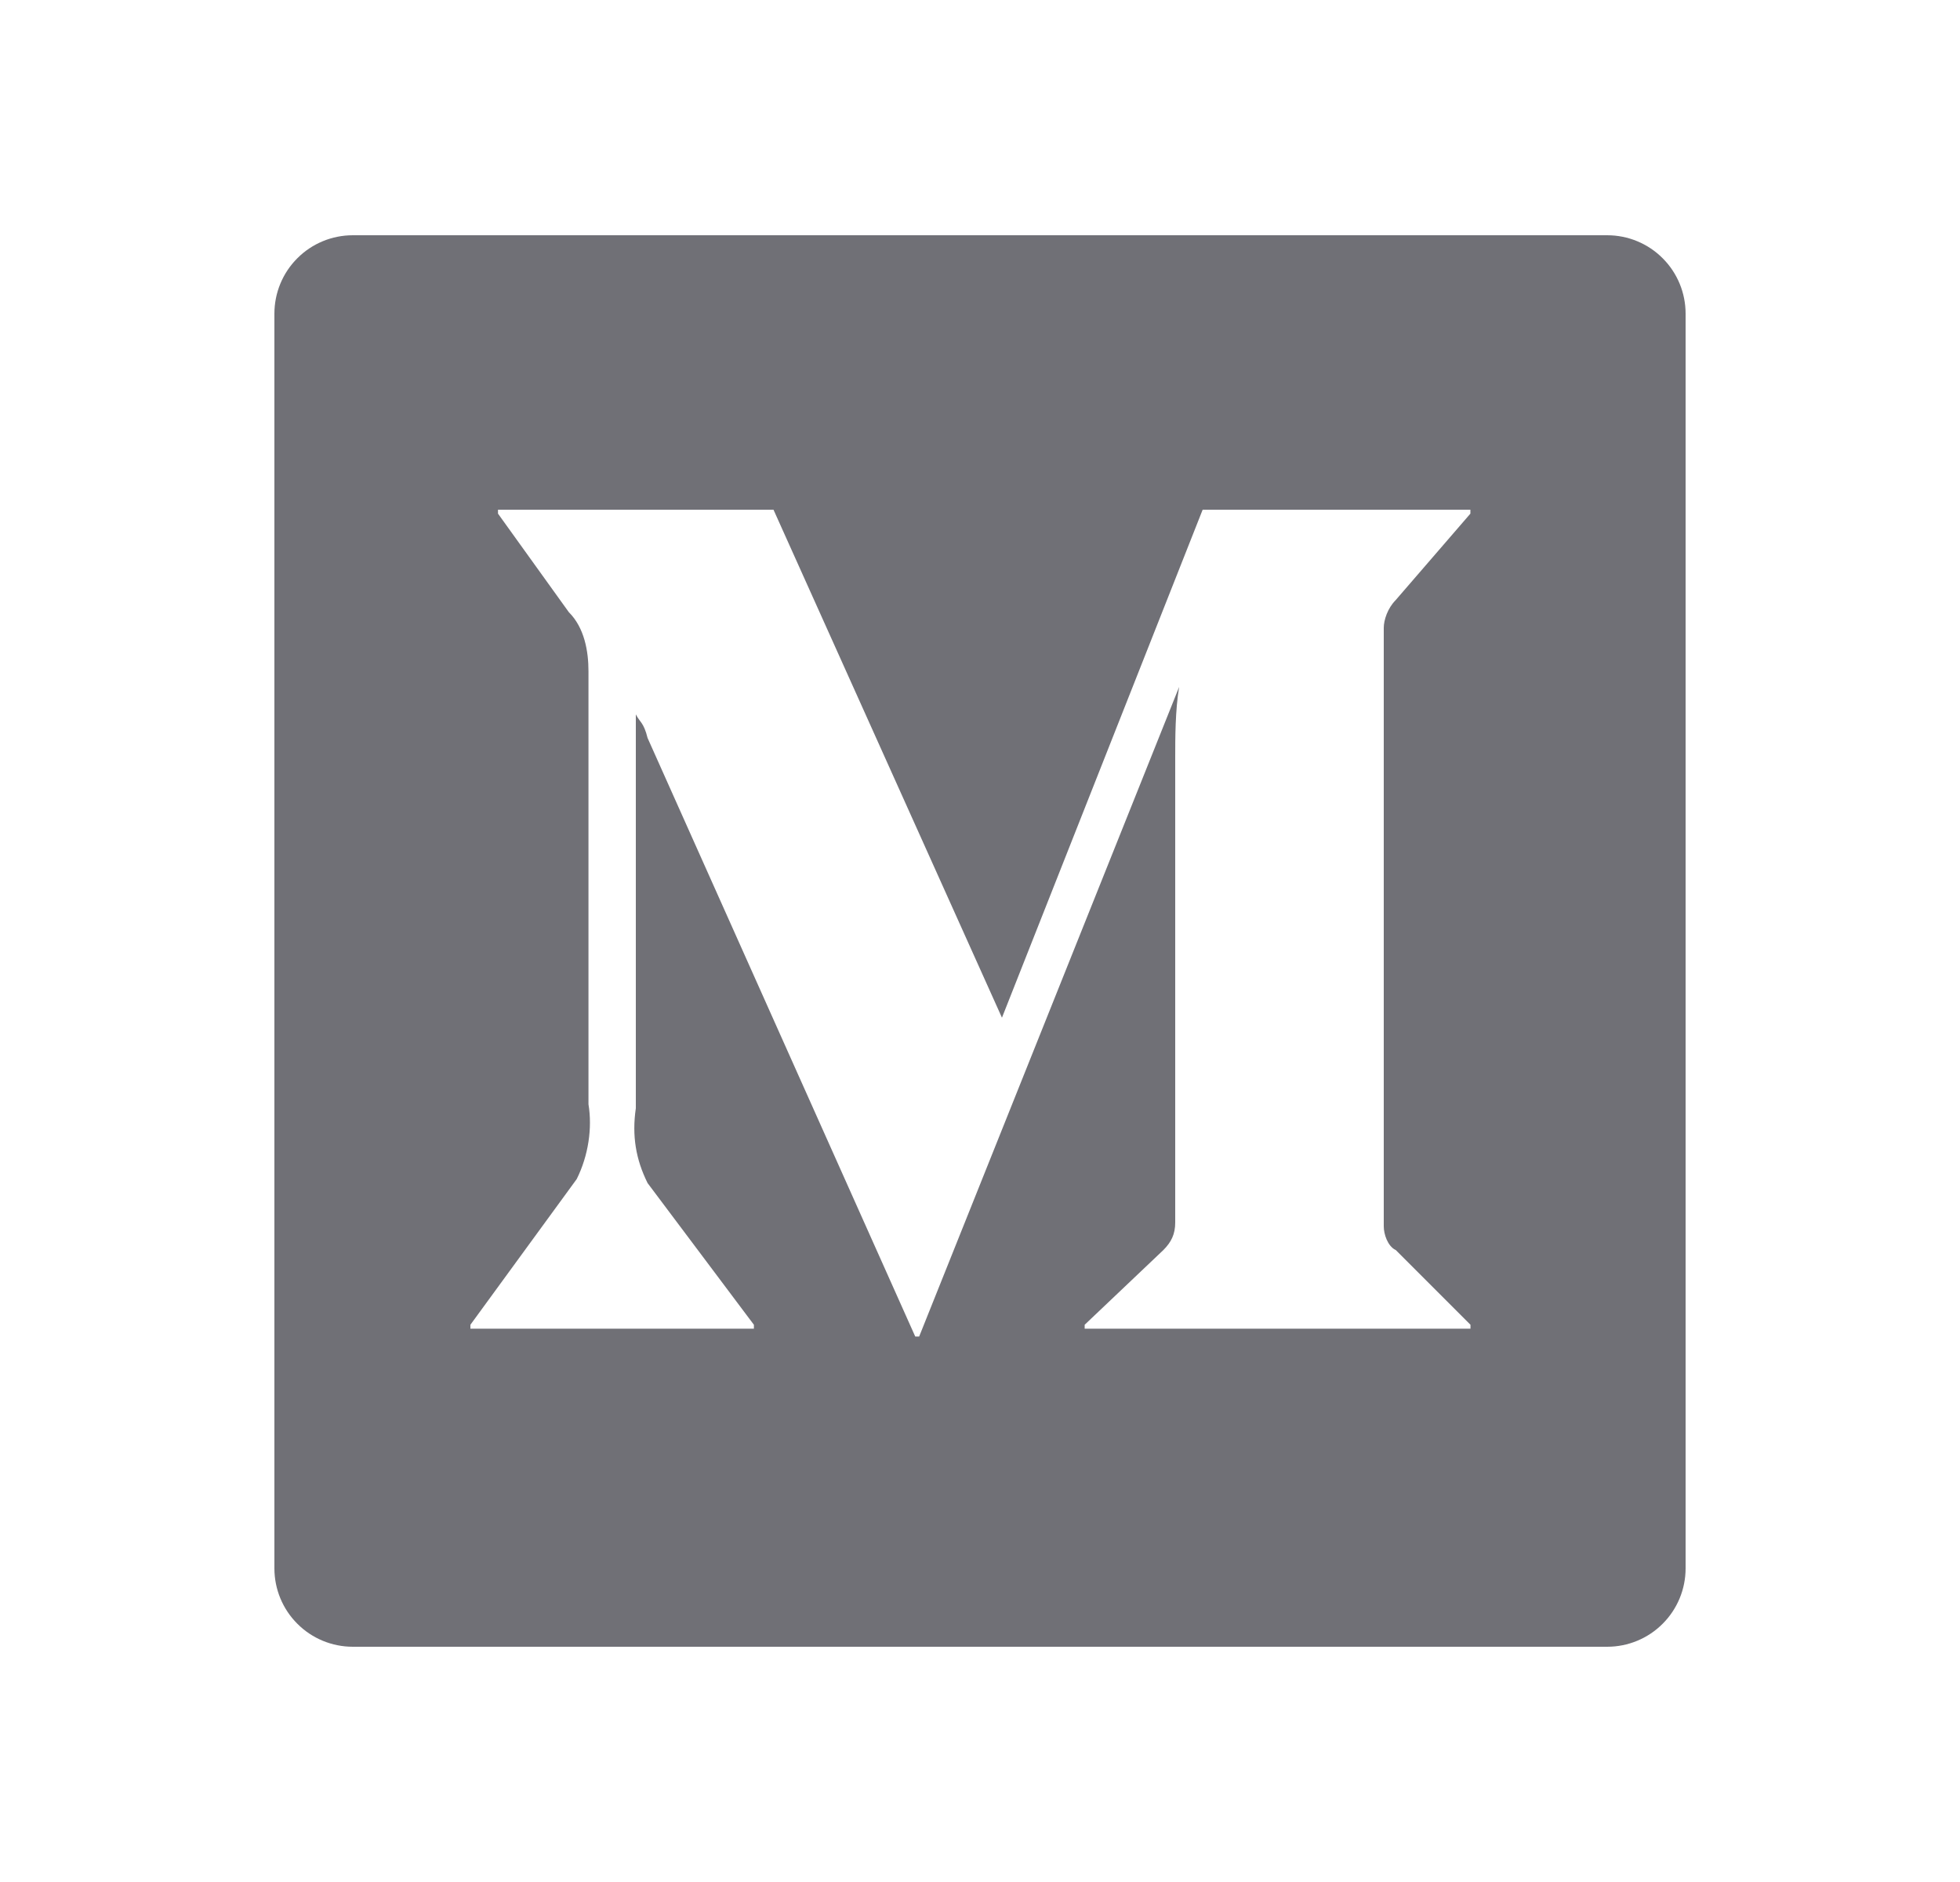 <svg width="25" height="24" viewBox="0 0 25 24" fill="none" xmlns="http://www.w3.org/2000/svg">
<g clip-path="url(#clip0_22937_99201)">
<path d="M4.5 3H20.5C20.765 3 21.02 3.105 21.207 3.293C21.395 3.48 21.5 3.735 21.5 4V20C21.5 20.265 21.395 20.52 21.207 20.707C21.02 20.895 20.765 21 20.5 21H4.5C4.235 21 3.98 20.895 3.793 20.707C3.605 20.52 3.5 20.265 3.5 20V4C3.5 3.735 3.605 3.48 3.793 3.293C3.98 3.105 4.235 3 4.5 3ZM17.8 15.94C17.7 15.89 17.65 15.74 17.65 15.639V8.006C17.65 7.906 17.7 7.756 17.8 7.655L18.755 6.55V6.5H15.34L12.78 12.978L9.866 6.5H6.352V6.55L7.255 7.806C7.456 8.006 7.506 8.308 7.506 8.559V14.082C7.556 14.384 7.506 14.735 7.356 15.036L6 16.894V16.944H9.616V16.894L8.26 15.087C8.11 14.785 8.059 14.484 8.11 14.133V9.11C8.16 9.21 8.21 9.21 8.26 9.411L11.674 17.044H11.724L15.04 8.76C14.99 9.06 14.99 9.412 14.99 9.664V15.589C14.99 15.739 14.94 15.839 14.84 15.94L13.835 16.894V16.944H18.756V16.894L17.802 15.94H17.8Z" fill="#707076"/>
</g>
<defs>
<clipPath id="clip0_22937_99201">
<rect width="24" height="24" fill="white" transform="translate(0.5)"/>
</clipPath>
</defs>
</svg>
